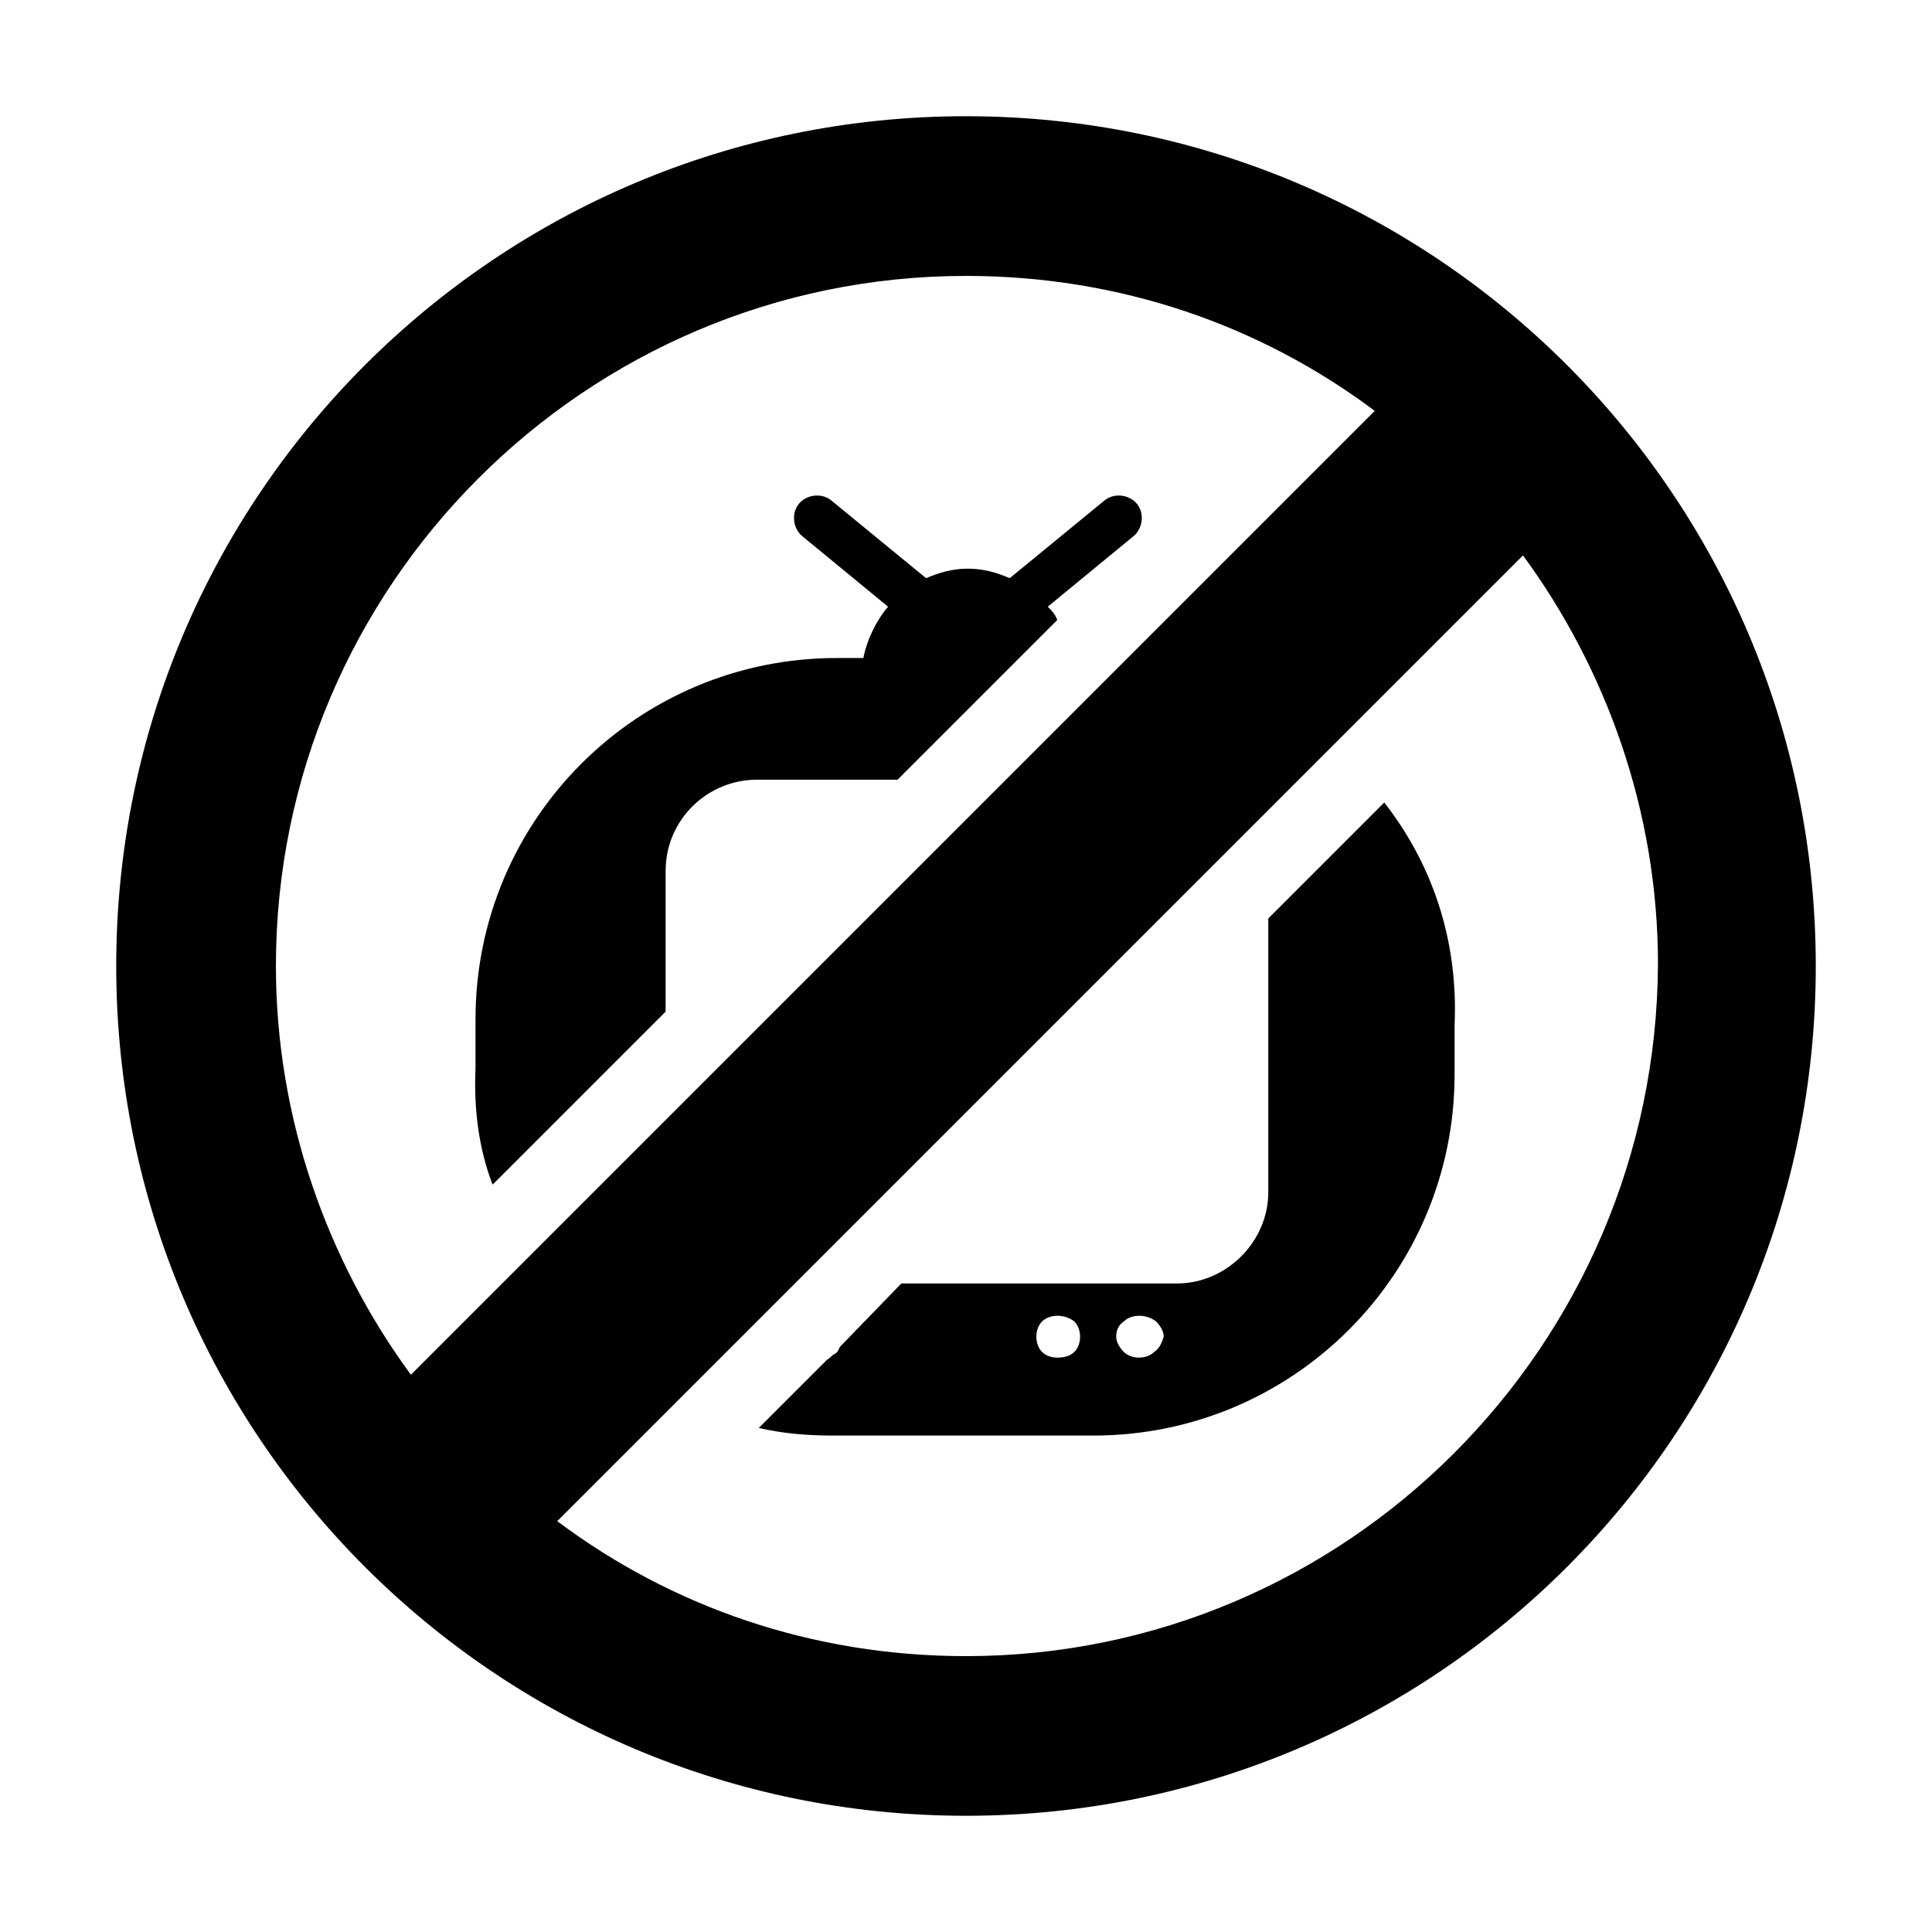 <?xml version="1.0" encoding="UTF-8"?>
<!-- Uploaded to: SVG Repo, www.svgrepo.com, Generator: SVG Repo Mixer Tools -->
<svg fill="#000000" width="800px" height="800px" version="1.1" viewBox="144 144 512 512" xmlns="http://www.w3.org/2000/svg">
 <g>
  <path d="m274.55 457.94 45.848-45.848v-37.281c0-13.602 11.082-24.184 24.184-24.184h37.281l42.32-42.32c-0.504-1.512-1.512-2.519-2.519-3.527l22.672-18.641c2.519-2.016 3.023-6.047 1.008-8.566-2.016-2.519-6.047-3.023-8.566-1.008l-25.191 20.656c-3.527-1.512-7.055-2.519-11.082-2.519-4.031 0-7.559 1.008-11.082 2.519l-25.191-20.656c-2.519-2.016-6.551-1.512-8.566 1.008-2.016 2.519-1.512 6.551 1.008 8.566l22.672 18.641c-3.023 3.527-5.543 8.566-6.551 13.602h-7.055c-52.898 0-95.723 42.824-95.723 95.723v13.098c-0.504 11.09 1.008 21.668 4.535 30.738z"/>
  <path d="m510.84 356.67-30.73 30.73v72.547c0 13.098-11.082 24.184-24.184 24.184h-73.055l-16.121 16.629c-0.504 0.504-0.504 1.512-1.512 2.016s-1.008 1.008-2.016 1.512l-18.137 18.137c6.551 1.512 13.098 2.016 19.648 2.016h69.023c52.898 0 95.723-42.824 95.723-95.723v-13.098c1.008-22.676-6.043-42.828-18.641-58.949zm-82.121 145.6c-1.008 1.008-2.519 1.512-4.535 1.512-1.512 0-3.023-0.504-4.031-1.512-1.008-1.008-1.512-2.519-1.512-4.031 0-1.512 0.504-3.023 1.512-4.031 2.016-2.016 6.047-2.016 8.566 0 1.008 1.008 1.512 2.519 1.512 4.031 0 1.512-0.504 3.023-1.512 4.031zm21.16 0c-1.008 1.008-2.519 1.512-4.031 1.512s-3.023-0.504-4.031-1.512c-1.008-1.008-2.016-2.519-2.016-4.031 0-1.512 0.504-3.023 2.016-4.031 2.016-2.016 6.047-2.016 8.566 0 1.008 1.008 2.016 2.519 2.016 4.031-0.504 1.512-1.008 3.023-2.519 4.031z"/>
  <path d="m400 174.8c-124.44 0-225.2 100.76-225.2 225.2s100.76 225.2 225.2 225.2 225.2-100.76 225.2-225.2-100.76-225.2-225.2-225.2zm0 42.32c40.809 0 78.09 13.098 108.32 35.77l-255.43 255.43c-22.168-30.23-35.77-68.016-35.77-108.32 0-100.76 82.121-182.88 182.88-182.88zm0 365.77c-40.809 0-78.09-13.098-108.32-35.77l255.93-255.93c22.168 30.23 35.77 68.016 35.77 108.32-0.5 101.26-82.621 183.38-183.38 183.38z"/>
 </g>
</svg>